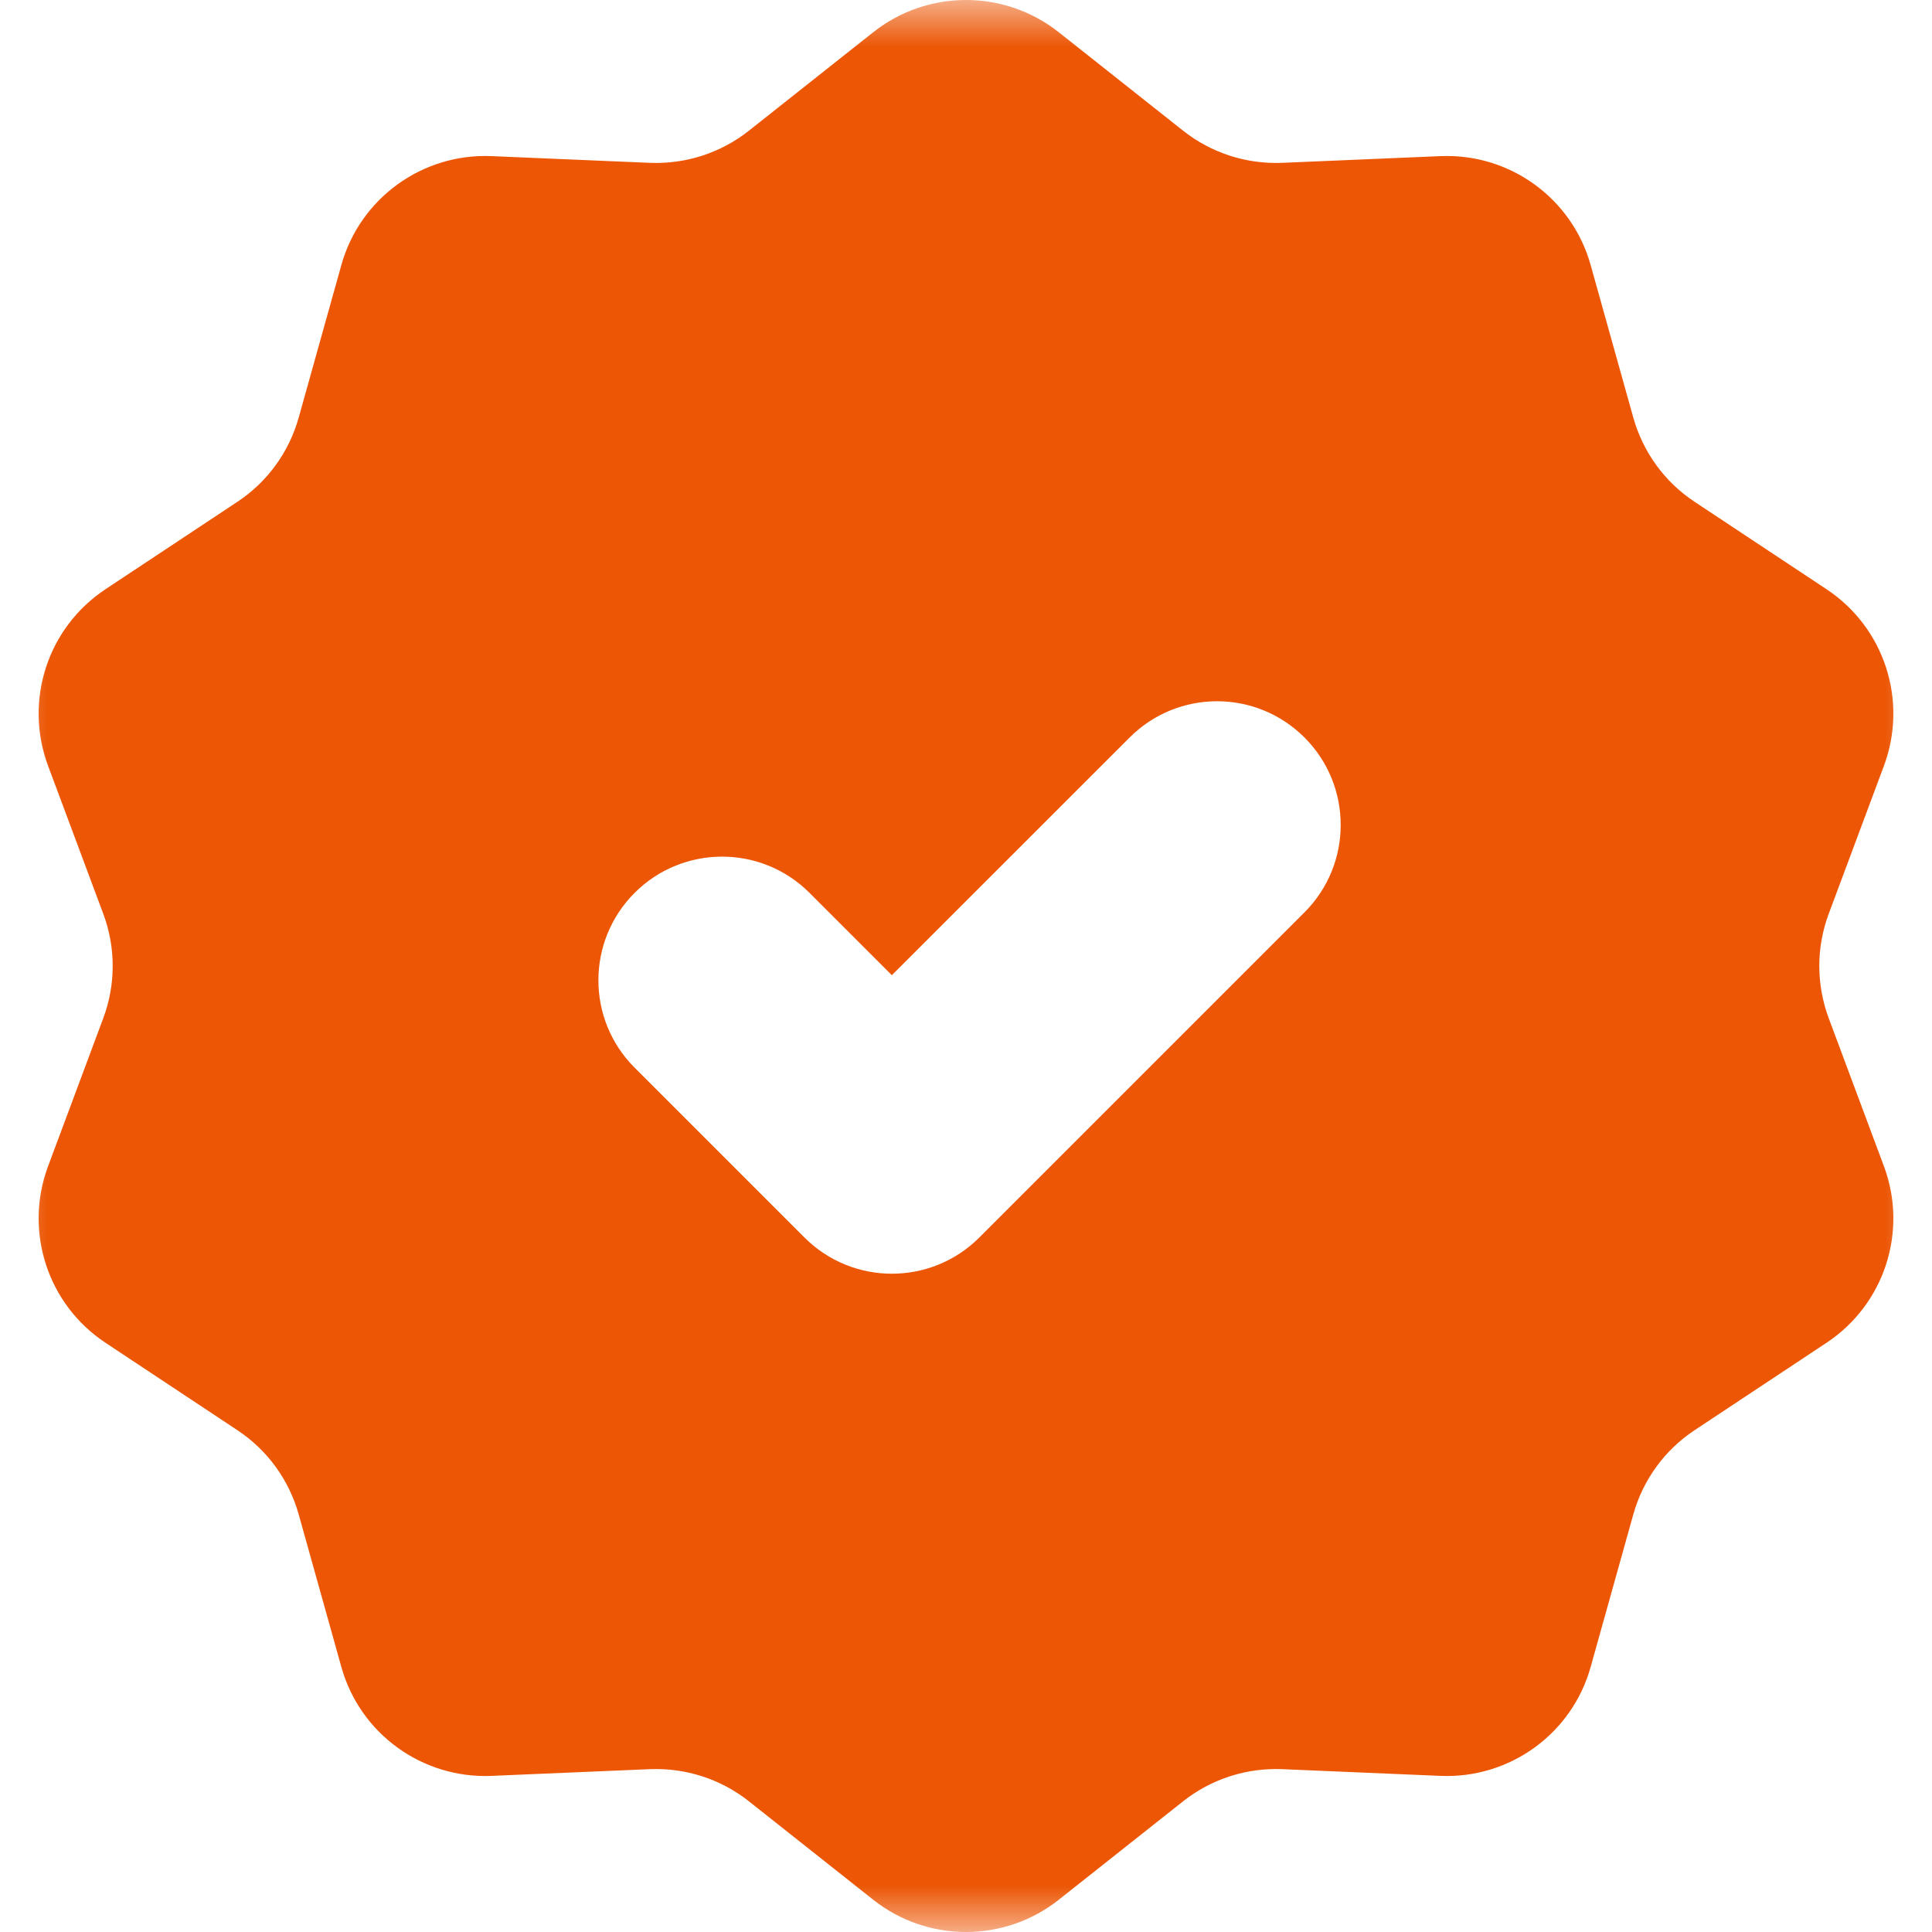 <svg xmlns="http://www.w3.org/2000/svg" width="21" height="21" viewBox="0 0 21 21" fill="none"><mask id="mask0_3296_1652" style="mask-type:luminance" maskUnits="userSpaceOnUse" x="0" y="0" width="21" height="21"><path d="M0 0H21V21H0V0Z" fill="white"></path></mask><g mask="url(#mask0_3296_1652)"><path fill-rule="evenodd" clip-rule="evenodd" d="M11.509 0.351C10.918 -0.117 10.082 -0.117 9.491 0.351L8.141 1.42C7.836 1.662 7.453 1.786 7.063 1.77L5.343 1.697C4.589 1.665 3.912 2.156 3.71 2.882L3.247 4.538C3.142 4.914 2.906 5.239 2.581 5.454L1.146 6.405C0.517 6.822 0.259 7.616 0.522 8.323L1.123 9.934C1.259 10.299 1.259 10.701 1.123 11.066L0.522 12.678C0.259 13.384 0.517 14.178 1.146 14.595L2.581 15.546C2.906 15.761 3.142 16.086 3.247 16.462L3.71 18.118C3.912 18.844 4.589 19.335 5.343 19.303L7.063 19.23C7.453 19.214 7.836 19.338 8.141 19.58L9.491 20.649C10.082 21.117 10.918 21.117 11.509 20.649L12.859 19.58C13.164 19.338 13.547 19.214 13.937 19.23L15.657 19.303C16.411 19.335 17.088 18.844 17.29 18.118L17.753 16.462C17.858 16.086 18.094 15.761 18.419 15.546L19.854 14.595C20.483 14.178 20.741 13.384 20.478 12.678L19.877 11.066C19.741 10.701 19.741 10.299 19.877 9.934L20.478 8.323C20.741 7.616 20.483 6.822 19.854 6.405L18.419 5.454C18.094 5.239 17.858 4.914 17.753 4.538L17.29 2.882C17.088 2.156 16.411 1.665 15.657 1.697L13.937 1.77C13.547 1.786 13.164 1.662 12.859 1.42L11.509 0.351ZM8.799 9.705C8.274 9.18 7.423 9.18 6.898 9.705C6.373 10.23 6.373 11.081 6.898 11.605L8.744 13.451C9.269 13.976 10.12 13.976 10.645 13.451L14.179 9.917C14.704 9.392 14.704 8.541 14.179 8.016C13.654 7.491 12.803 7.491 12.279 8.016L9.694 10.6L8.799 9.705Z" fill="#EC5605"></path></g></svg>
